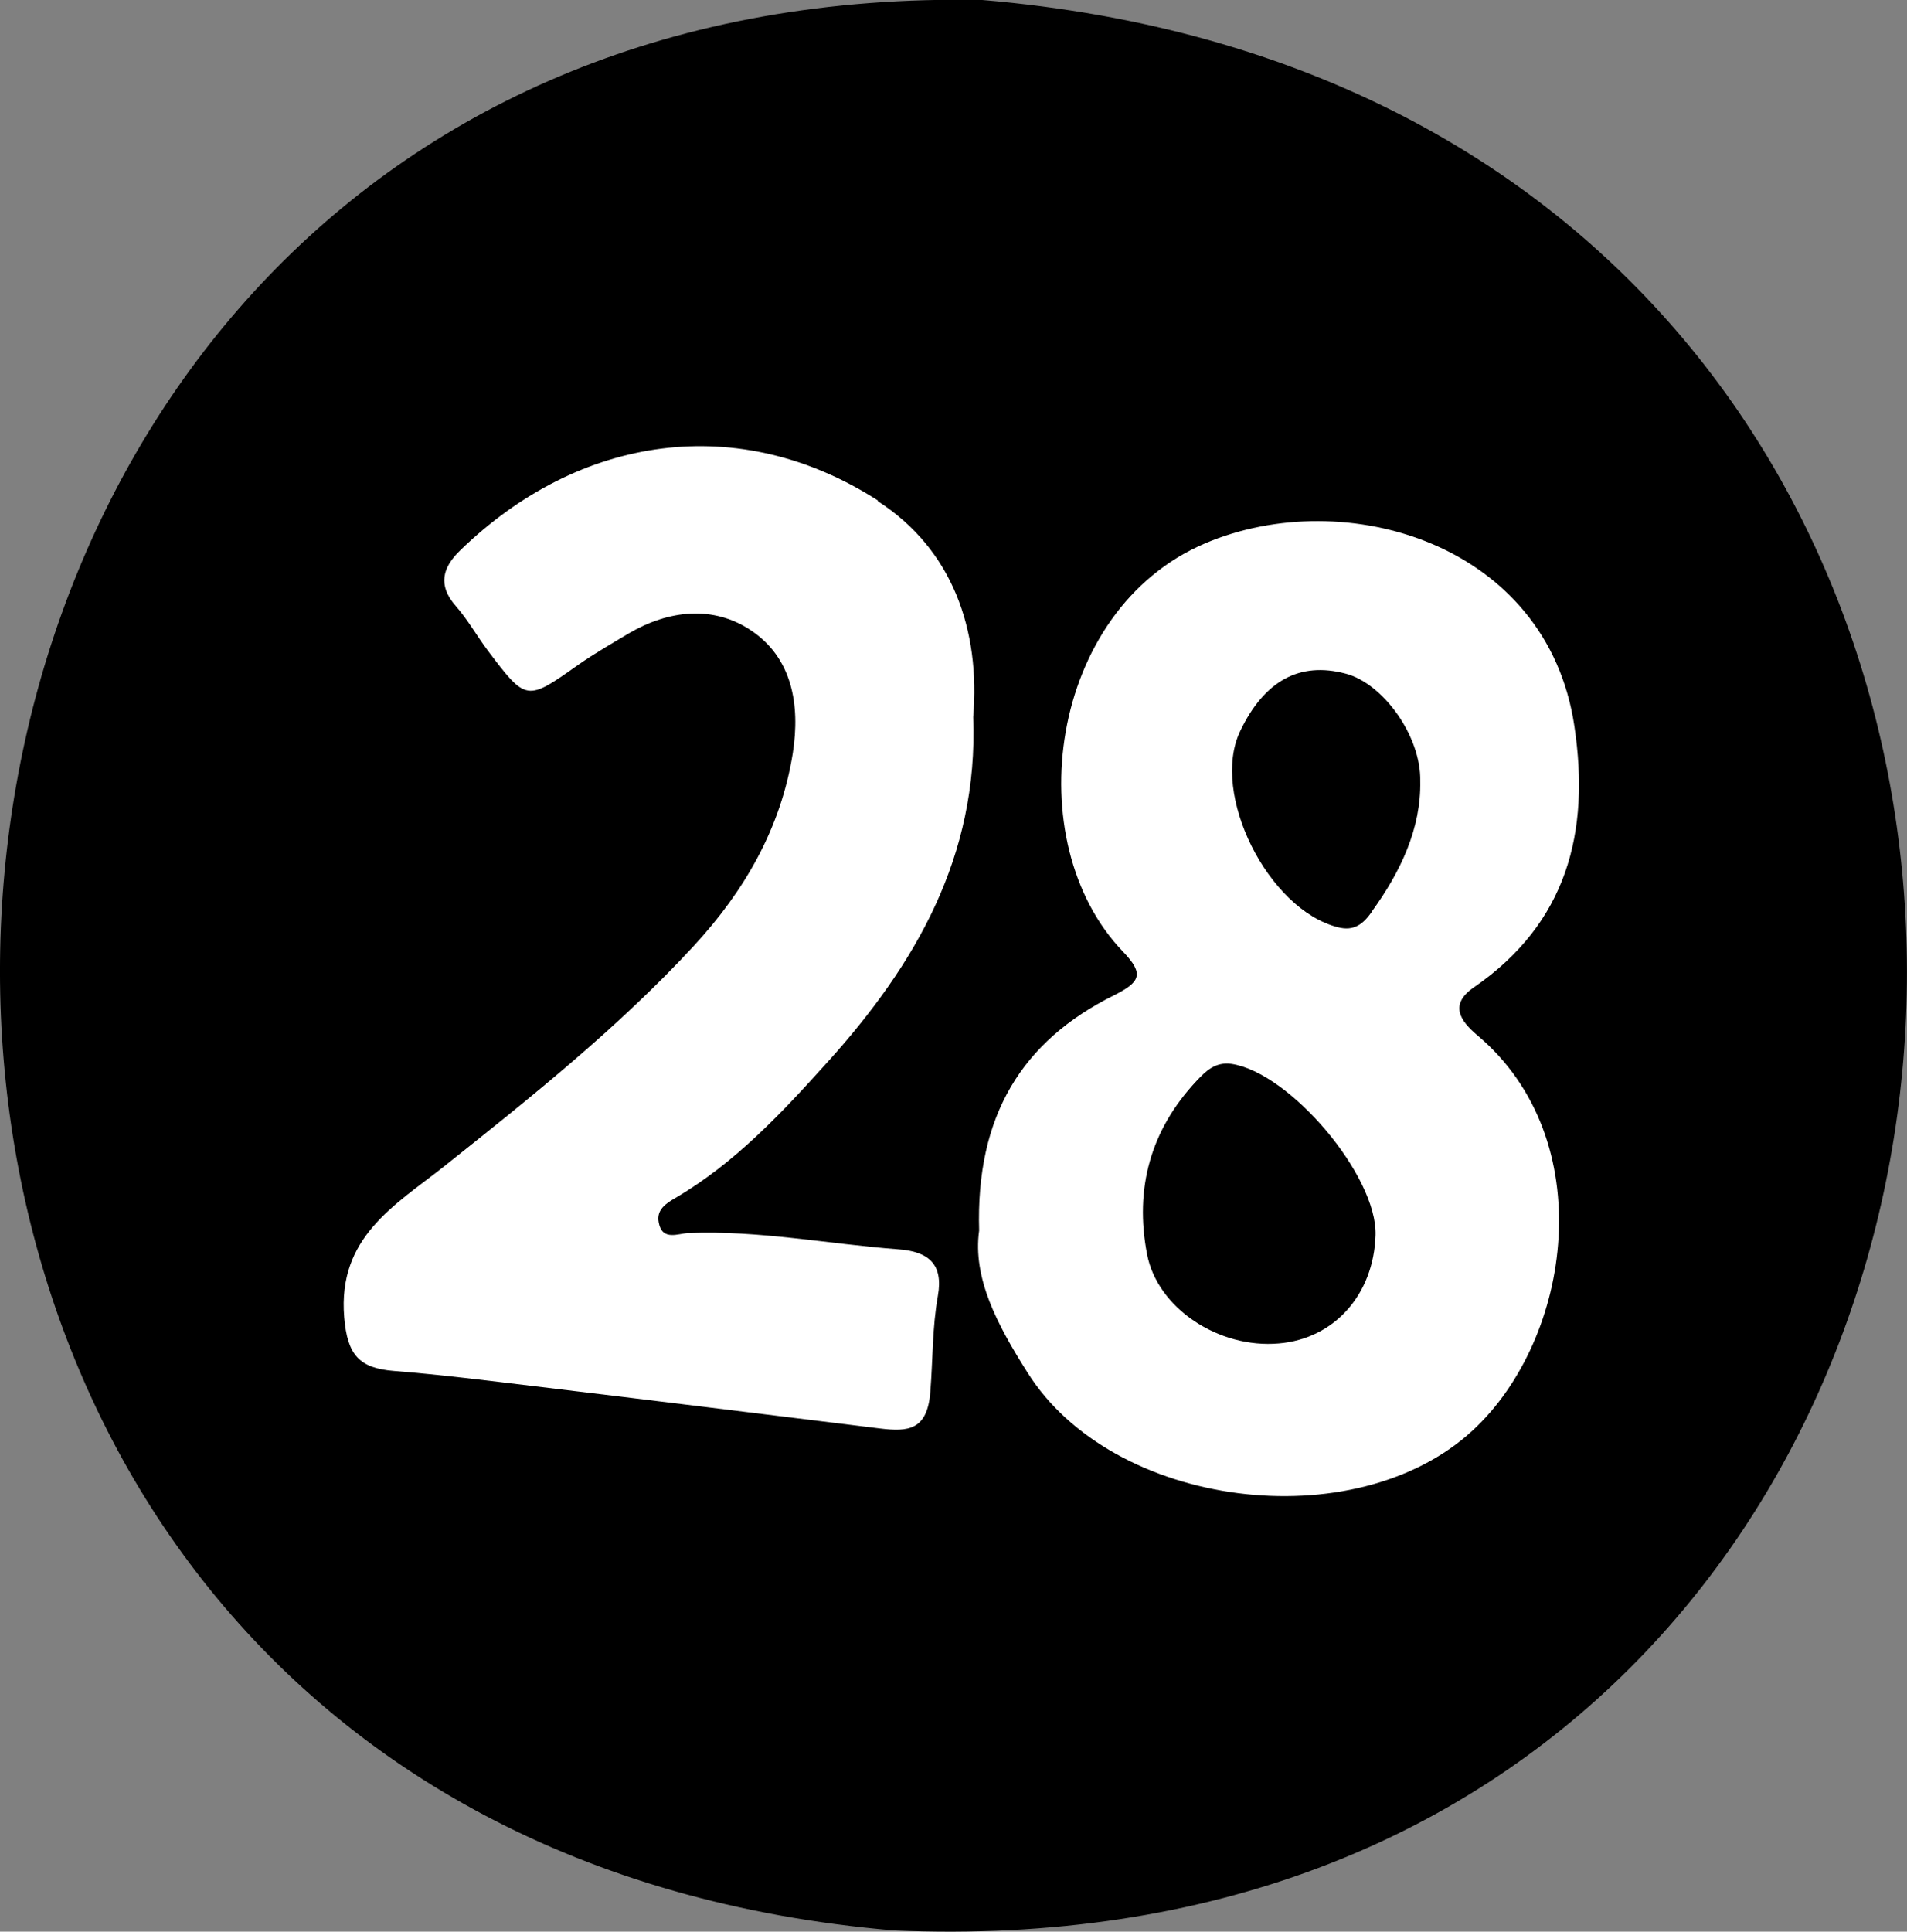 <?xml version="1.0" encoding="UTF-8"?>
<svg id="Layer_2" data-name="Layer 2" xmlns="http://www.w3.org/2000/svg" viewBox="0 0 61 61.77">
  <rect x="0" y="0" width="61" height="61.77" fill="#808080" stroke="none"/>
  <defs>
    <style>
      .cls-1 {
        fill: #fff;
      }
    </style>
  </defs>
  <g id="_28-black" data-name="28-black">
    <path d="M31.42,0C-8.25-.78-11.63,58.31,28.58,61.73,69.5,63.53,73.04,3.51,31.42,0Z"/>
    <path class="cls-1" d="M47.15,31.57c2.97-2.05,3.72-4.94,3.21-8.35-.87-5.85-7.34-7.74-11.8-5.85-5.03,2.13-6.01,9.57-2.63,13.07,.69,.72,.53,.97-.3,1.39-2.94,1.46-4.42,3.85-4.31,7.52-.21,1.51,.57,3,1.54,4.53,2.72,4.35,10.48,5.34,14.25,1.86,3.17-2.93,4.1-9.31,.14-12.64-.52-.44-.92-.97-.1-1.53Zm-6.24,11.39c-1.92,.17-3.89-1.12-4.22-2.86-.4-2.09,.11-3.96,1.58-5.53,.3-.32,.6-.62,1.12-.55,1.88,.28,4.67,3.59,4.61,5.48-.06,1.9-1.32,3.31-3.09,3.46Zm2.97-13.8c-.27,.38-.56,.63-1.09,.49-2.23-.57-4.08-4.26-3.12-6.27,.77-1.61,1.9-2.23,3.37-1.84,1.2,.31,2.42,2,2.39,3.44,.03,1.5-.62,2.89-1.55,4.17Z"/>
    <path class="cls-1" d="M28.09,16.01c-4.45-2.86-9.56-2.11-13.37,1.59-.56,.54-.73,1.11-.14,1.78,.38,.43,.67,.95,1.02,1.42,1.24,1.64,1.24,1.63,2.91,.45,.52-.36,1.07-.68,1.61-1,1.28-.75,2.7-.89,3.89-.1,1.33,.88,1.59,2.38,1.35,3.93-.38,2.4-1.54,4.4-3.16,6.16-2.43,2.63-5.22,4.85-8.01,7.07-1.57,1.24-3.39,2.26-3.18,4.81,.1,1.21,.48,1.63,1.59,1.72,1.51,.12,3.01,.31,4.51,.49,3.68,.44,7.36,.9,11.04,1.35,.9,.11,1.52,.06,1.61-1.19,.08-1.01,.06-2.04,.24-3.05,.18-1.01-.29-1.42-1.27-1.49-2.24-.17-4.45-.61-6.71-.52-.32,.01-.84,.27-.95-.34-.08-.41,.24-.61,.53-.78,1.93-1.13,3.43-2.75,4.9-4.38,2.77-3.08,4.8-6.53,4.63-11,.23-2.77-.65-5.36-3.06-6.91Z"/>
  </g>
</svg>